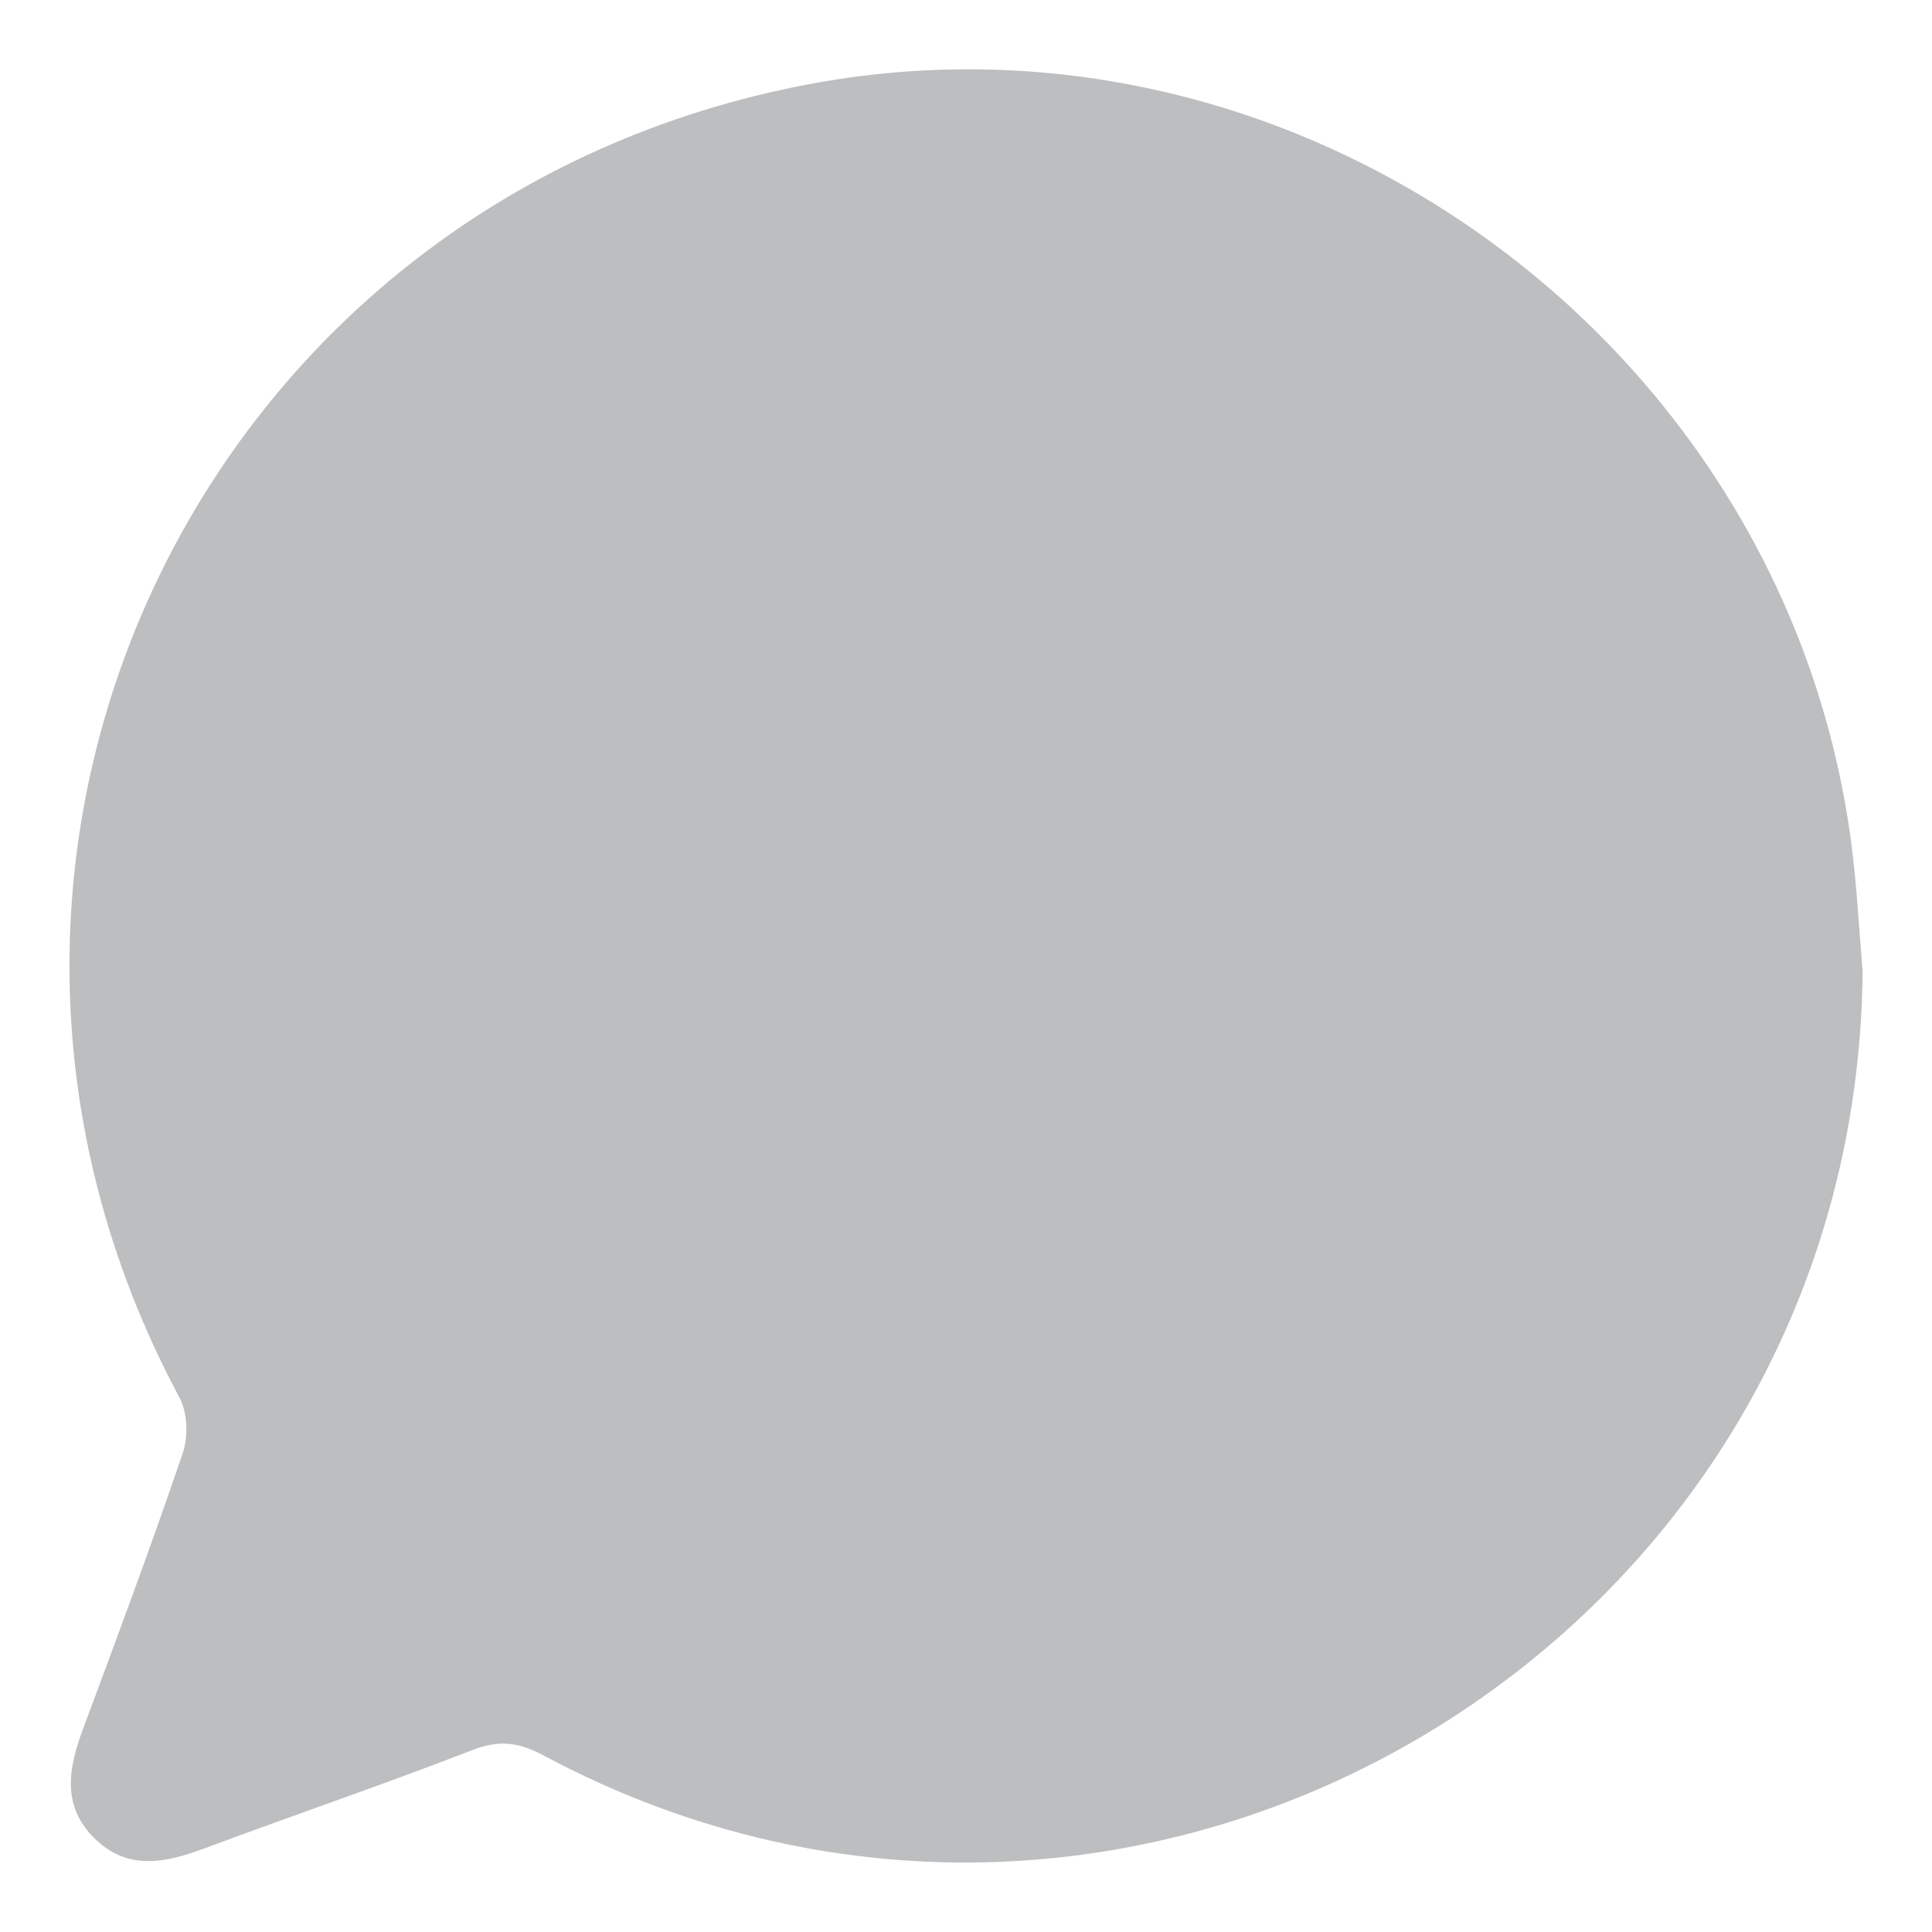 <?xml version="1.0" encoding="UTF-8"?>
<svg id="Layer_1" data-name="Layer 1" xmlns="http://www.w3.org/2000/svg" viewBox="0 0 100 100">
  <defs>
    <style>
      .cls-1 {
        fill: #bcbec0;
        stroke-width: 0px;
      }
    </style>
  </defs>
  <path class="cls-1" d="M96.41,50.16c-.24,34.95-37.48,57.19-68.3,40.69-1.27-.68-2.29-.8-3.65-.27-4.59,1.78-9.26,3.37-13.87,5.09-2.01.75-3.97,1.18-5.69-.51-1.73-1.7-1.35-3.66-.6-5.68,1.77-4.74,3.53-9.48,5.16-14.27.29-.85.25-2.09-.17-2.87C-5.83,44.12,10.54,10.12,42.08,4.32c25.38-4.66,50.25,13.45,53.72,39.16.3,2.21.41,4.45.6,6.67Z"/>
</svg>